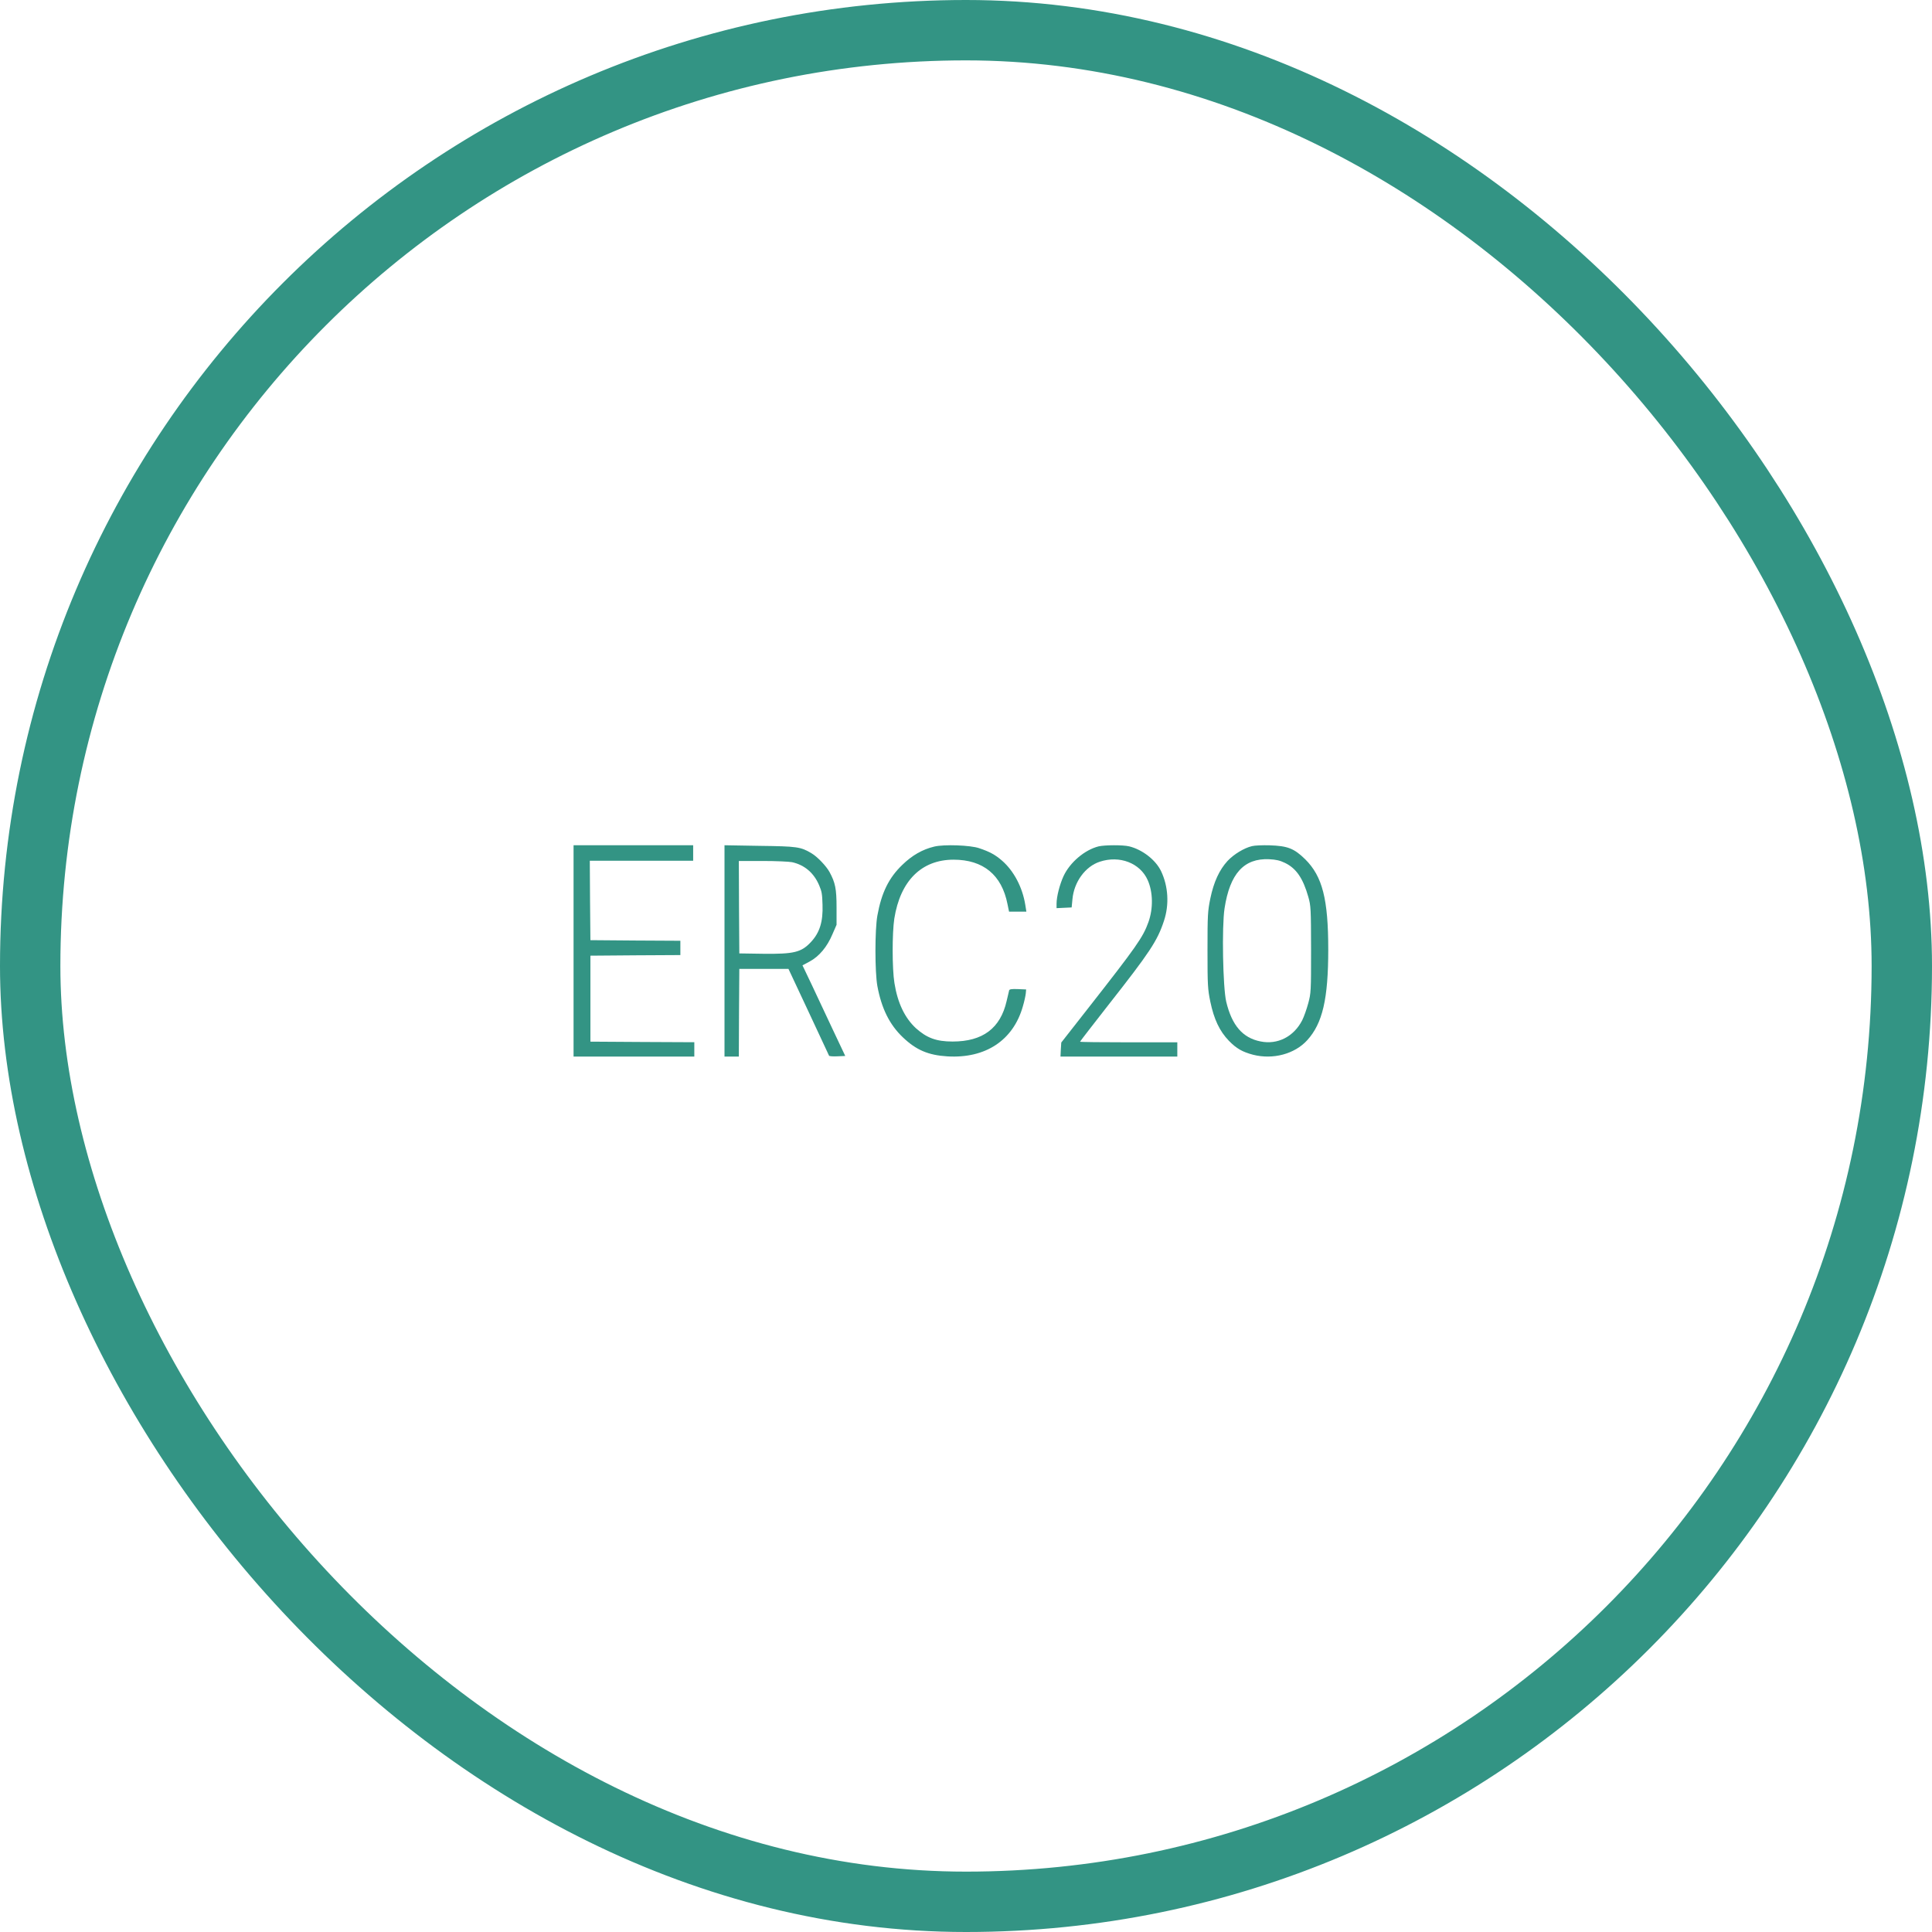 <svg width="64" height="64" viewBox="0 0 64 64" fill="none" xmlns="http://www.w3.org/2000/svg">
<rect x="1" y="1" width="62" height="62" rx="31" stroke="#007A66" stroke-opacity="0.8" stroke-width="2"/>
<path d="M30.95 28.044C30.558 28.137 30.215 28.334 29.892 28.648C29.443 29.078 29.201 29.571 29.064 30.331C28.979 30.803 28.979 32.195 29.064 32.664C29.201 33.405 29.468 33.947 29.912 34.366C30.352 34.785 30.752 34.955 31.386 34.994C32.647 35.068 33.564 34.463 33.883 33.339C33.931 33.18 33.972 32.986 33.98 32.912L33.992 32.777L33.717 32.765C33.519 32.757 33.443 32.769 33.43 32.804C33.422 32.831 33.386 32.99 33.346 33.16C33.14 34.064 32.554 34.502 31.556 34.502C31.019 34.502 30.704 34.385 30.344 34.064C29.973 33.722 29.734 33.226 29.629 32.563C29.552 32.083 29.552 30.916 29.625 30.431C29.823 29.179 30.526 28.478 31.588 28.478C32.57 28.478 33.184 28.982 33.374 29.947L33.426 30.199H33.713H34L33.964 29.974C33.871 29.392 33.584 28.85 33.196 28.512C32.97 28.315 32.784 28.214 32.437 28.098C32.15 27.997 31.269 27.966 30.95 28.044Z" fill="#007A66" fill-opacity="0.8"/>
<path d="M36.393 28.037C35.933 28.151 35.441 28.568 35.23 29.025C35.104 29.3 35 29.702 35 29.934V30.084L35.252 30.072L35.5 30.06L35.526 29.788C35.578 29.214 35.952 28.702 36.433 28.545C37.089 28.328 37.767 28.588 38.019 29.155C38.196 29.552 38.204 30.096 38.044 30.544C37.863 31.052 37.644 31.359 36.044 33.402L35.156 34.535L35.141 34.768L35.13 35H37.067H39V34.764V34.528H37.389C36.504 34.528 35.778 34.52 35.778 34.508C35.778 34.496 36.196 33.957 36.707 33.303C38.093 31.54 38.341 31.166 38.559 30.501C38.737 29.962 38.7 29.36 38.463 28.86C38.285 28.486 37.841 28.143 37.407 28.037C37.204 27.986 36.593 27.99 36.393 28.037Z" fill="#007A66" fill-opacity="0.8"/>
<path d="M41.474 28.029C41.212 28.091 40.867 28.301 40.663 28.521C40.392 28.816 40.208 29.215 40.094 29.761C40.008 30.183 40 30.3 40 31.473C40 32.647 40.008 32.763 40.094 33.186C40.216 33.767 40.4 34.158 40.71 34.479C40.961 34.735 41.157 34.847 41.51 34.94C42.169 35.107 42.886 34.917 43.302 34.46C43.812 33.902 44 33.089 44 31.454C44 29.788 43.808 29.033 43.239 28.467C42.867 28.103 42.655 28.022 42.059 28.002C41.824 27.995 41.561 28.006 41.474 28.029ZM42.565 28.584C42.941 28.765 43.165 29.095 43.341 29.715C43.423 30.005 43.428 30.098 43.431 31.454C43.431 32.841 43.428 32.899 43.337 33.236C43.286 33.426 43.196 33.681 43.137 33.798C42.859 34.34 42.322 34.615 41.757 34.499C41.165 34.383 40.808 33.968 40.62 33.182C40.51 32.717 40.471 30.695 40.565 30.09C40.741 28.94 41.208 28.425 42.043 28.463C42.271 28.475 42.396 28.502 42.565 28.584Z" fill="#007A66" fill-opacity="0.8"/>
<path d="M19 31.5V35H21H23V34.763V34.525L21.281 34.517L19.558 34.506V33.082V31.658L21.05 31.646L22.538 31.638V31.401V31.164L21.05 31.156L19.558 31.144L19.546 29.827L19.538 28.514H21.25H22.962V28.257V28H20.981H19V31.5Z" fill="#007A66" fill-opacity="0.8"/>
<path d="M24 31.5V35H24.237H24.475L24.481 33.546L24.491 32.096H25.305H26.119L26.786 33.519C27.152 34.301 27.458 34.956 27.464 34.972C27.471 34.988 27.593 35 27.736 34.992L28 34.98L27.58 34.091C27.349 33.602 27.034 32.926 26.875 32.59L26.583 31.978L26.82 31.852C27.136 31.682 27.4 31.366 27.576 30.947L27.712 30.635V30.062C27.712 29.446 27.671 29.24 27.478 28.885C27.369 28.687 27.075 28.379 26.881 28.265C26.522 28.051 26.407 28.036 25.163 28.02L24 28V31.5ZM26.237 28.561C26.654 28.652 26.966 28.92 27.139 29.335C27.224 29.533 27.237 29.624 27.247 29.967C27.268 30.536 27.152 30.899 26.858 31.212C26.542 31.547 26.298 31.607 25.281 31.595L24.491 31.583L24.481 30.05L24.475 28.521H25.268C25.702 28.521 26.139 28.541 26.237 28.561Z" fill="#007A66" fill-opacity="0.8"/>
</svg>
